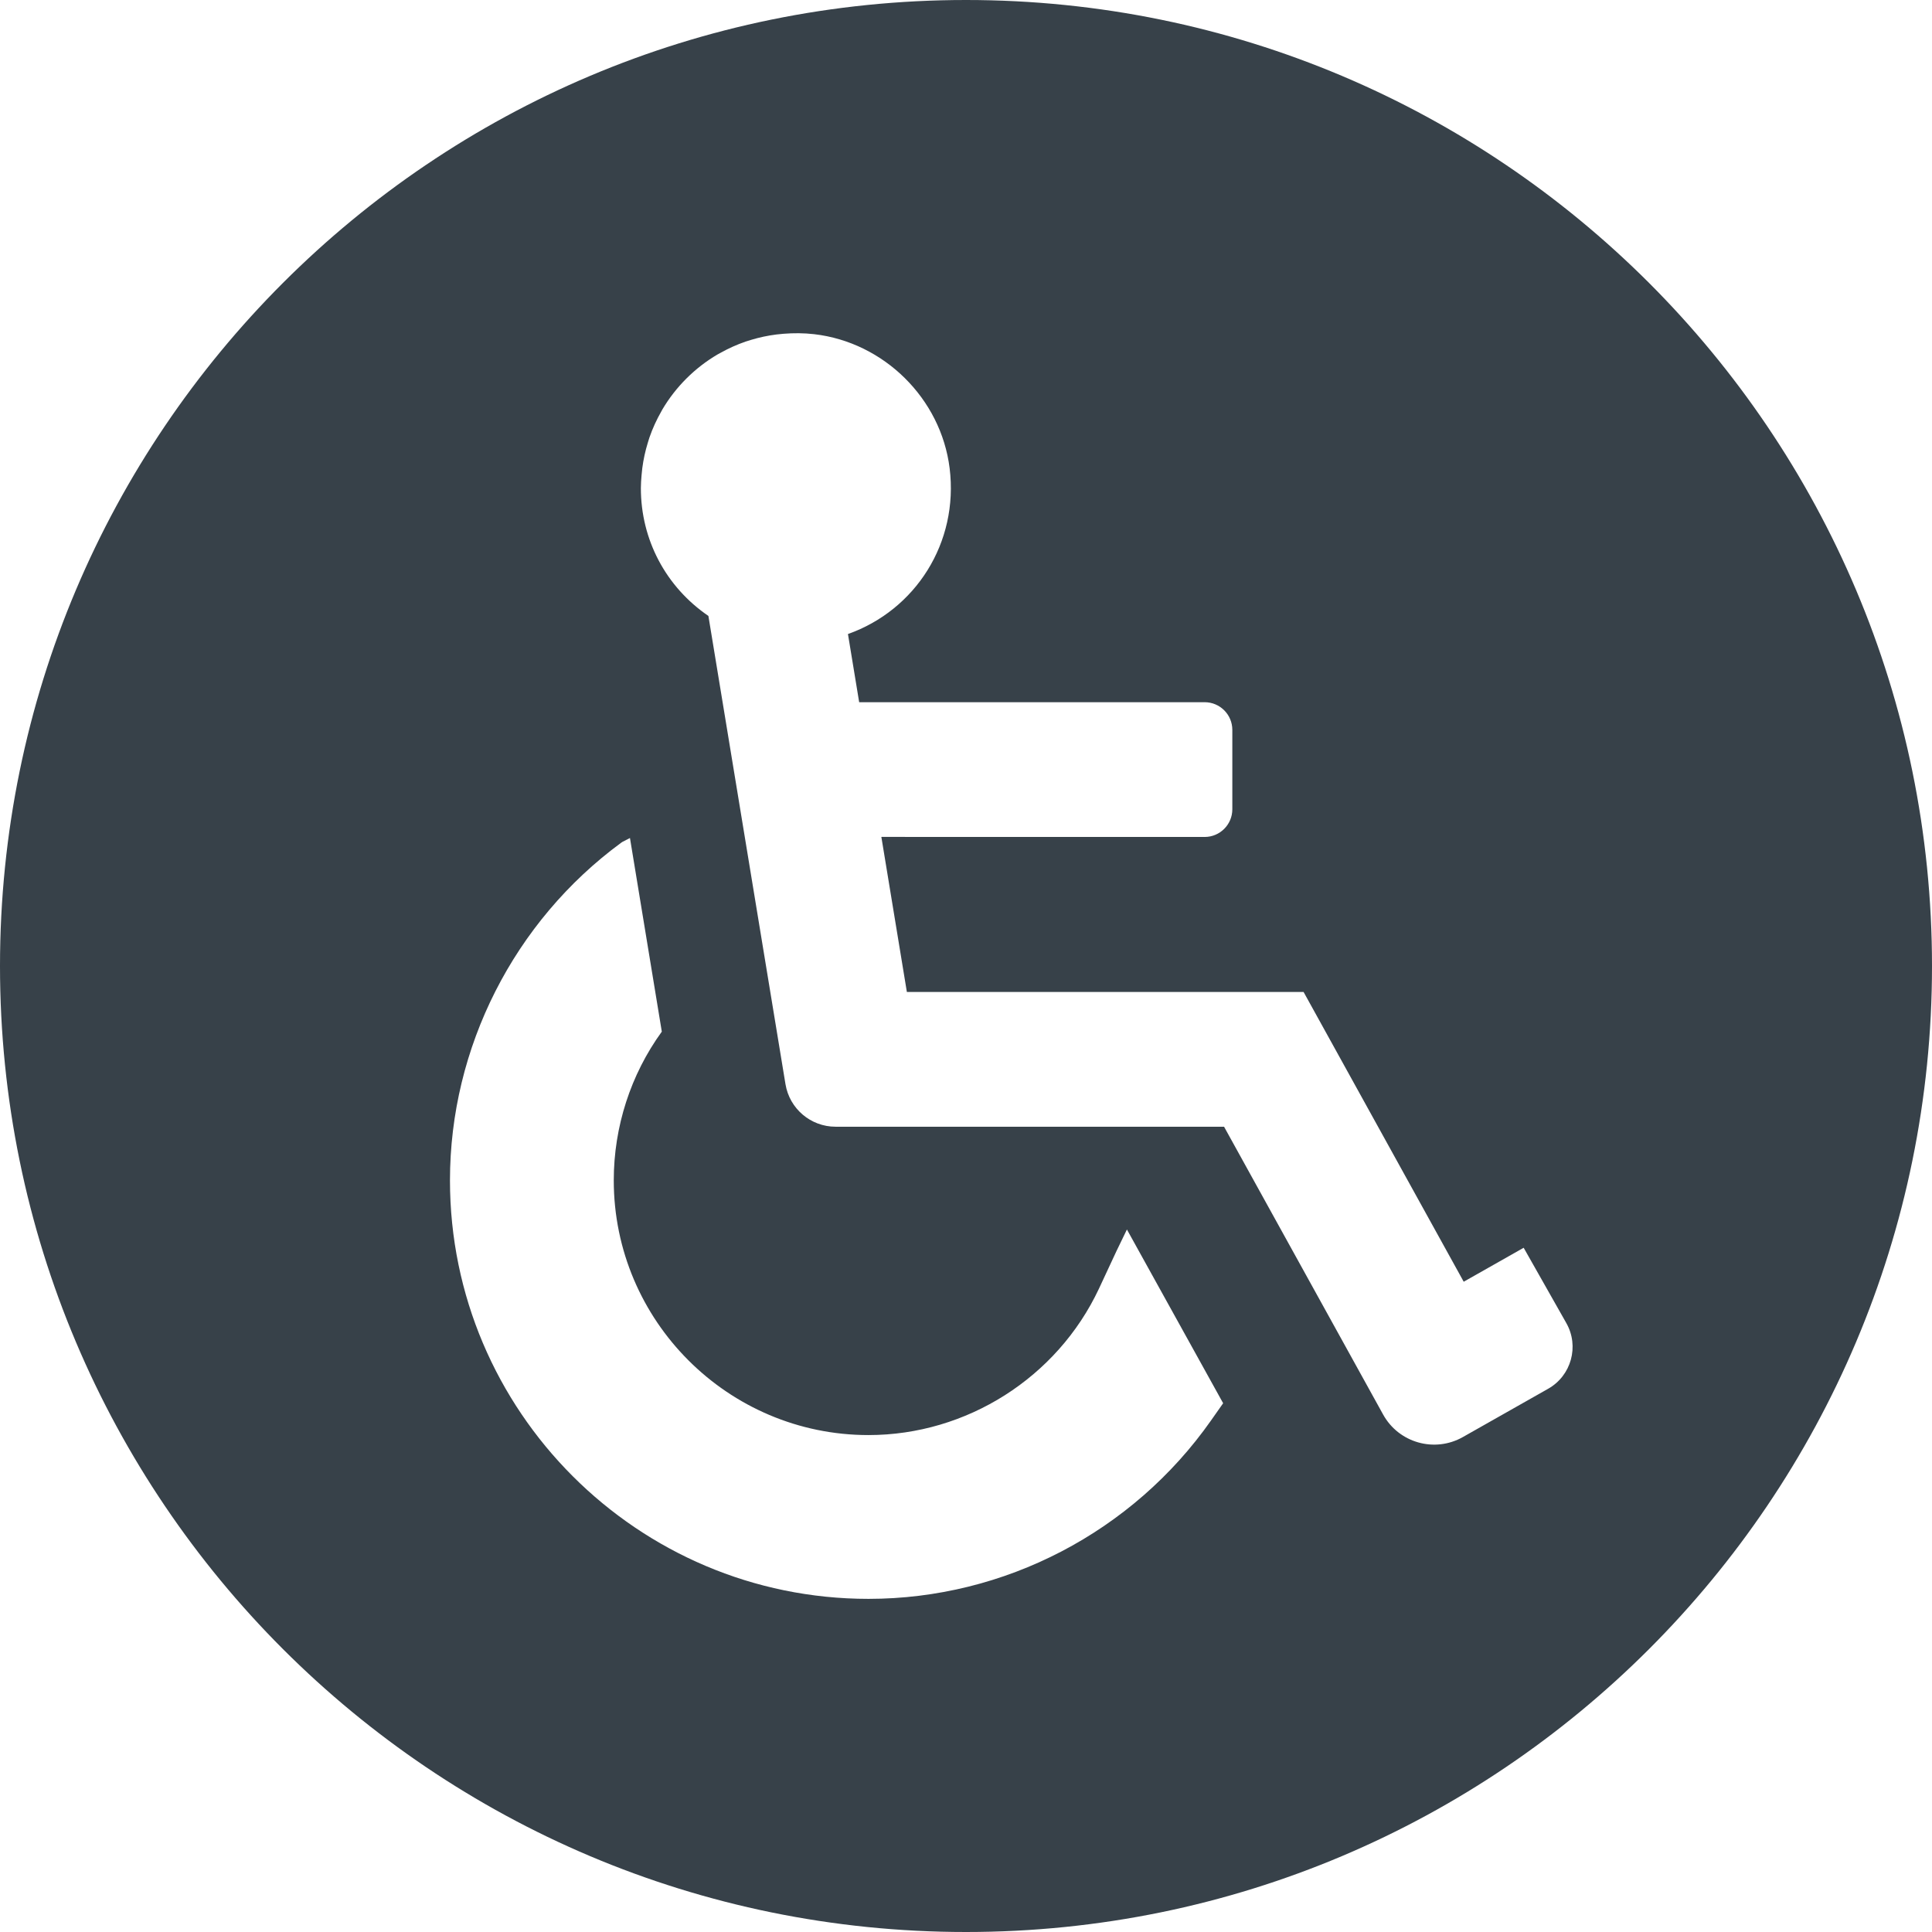 <?xml version="1.0" encoding="utf-8"?>
<!-- Generator: Adobe Illustrator 18.1.1, SVG Export Plug-In . SVG Version: 6.00 Build 0)  -->
<!DOCTYPE svg PUBLIC "-//W3C//DTD SVG 1.1//EN" "http://www.w3.org/Graphics/SVG/1.1/DTD/svg11.dtd">
<svg version="1.1" id="_x31_0" xmlns="http://www.w3.org/2000/svg" xmlns:xlink="http://www.w3.org/1999/xlink" x="0px" y="0px"
	 viewBox="0 0 512 512" style="enable-background:new 0 0 512 512;" xml:space="preserve">
<style type="text/css">
	.st0{fill:#374149;}
</style>
<g>
	<path class="st0" d="M256,0C114.614,0,0,114.617,0,256c0,141.386,114.614,256,256,256s256-114.614,256-256
		C512,114.617,397.386,0,256,0z M387.817,339.531h0.003l0.078,0.141l15.89-9l11.309,19.969c3.473,6.133,1.317,13.922-4.816,17.394
		l-22.602,12.797c-7.481,4.238-16.985,1.554-21.141-5.973l-42.149-76.266H221.442c-6.59,0-12.211-4.774-13.282-11.274
		l-20.426-124.09c-11.25-7.683-17.898-20.18-17.898-33.871c0-1.152,0.09-2.281,0.183-3.414c0.055-0.626,0.11-1.25,0.192-1.871
		c0.301-2.324,0.797-4.582,1.472-6.766c0.141-0.458,0.266-0.914,0.422-1.359c0.84-2.426,1.902-4.742,3.16-6.938
		c0.098-0.172,0.184-0.348,0.282-0.52c3.558-6,8.598-11.023,14.613-14.558c0.266-0.156,0.539-0.289,0.809-0.438
		c2.114-1.183,4.34-2.183,6.66-2.98c0.473-0.165,0.95-0.301,1.426-0.446c2.168-0.656,4.41-1.133,6.711-1.426
		c0.621-0.078,1.25-0.137,1.879-0.188c2.652-0.21,5.363-0.21,8.129,0.11c18.473,2.133,33.594,17.058,35.886,35.512
		c2.454,19.766-9.07,37.625-26.945,43.949l2.972,18.066h91.551c4.054,0,7.34,3.286,7.34,7.34v21.035c0,4.054-3.286,7.34-7.34,7.34
		h-73.618l-11.894-0.027l0.004,0.027h-0.16l6.758,41.07h105.129l41.86,75.742L387.817,339.531z M119.246,312.805
		c0-35.168,16.972-68.625,45.406-89.5l0.294-0.195l2-1.027l8.438,51.312c-8.242,11.363-12.731,25.215-12.731,39.41
		c0,37.214,30.29,67.504,67.504,67.504c25.996,0,49.996-15.219,61.066-38.778l4.668-10.015l2.754-5.688l25.5,46.043l-3.219,4.582
		c-20.777,29.559-54.722,47.262-90.77,47.262C168.996,423.715,119.246,373.965,119.246,312.805z"/>
</g>
</svg>
